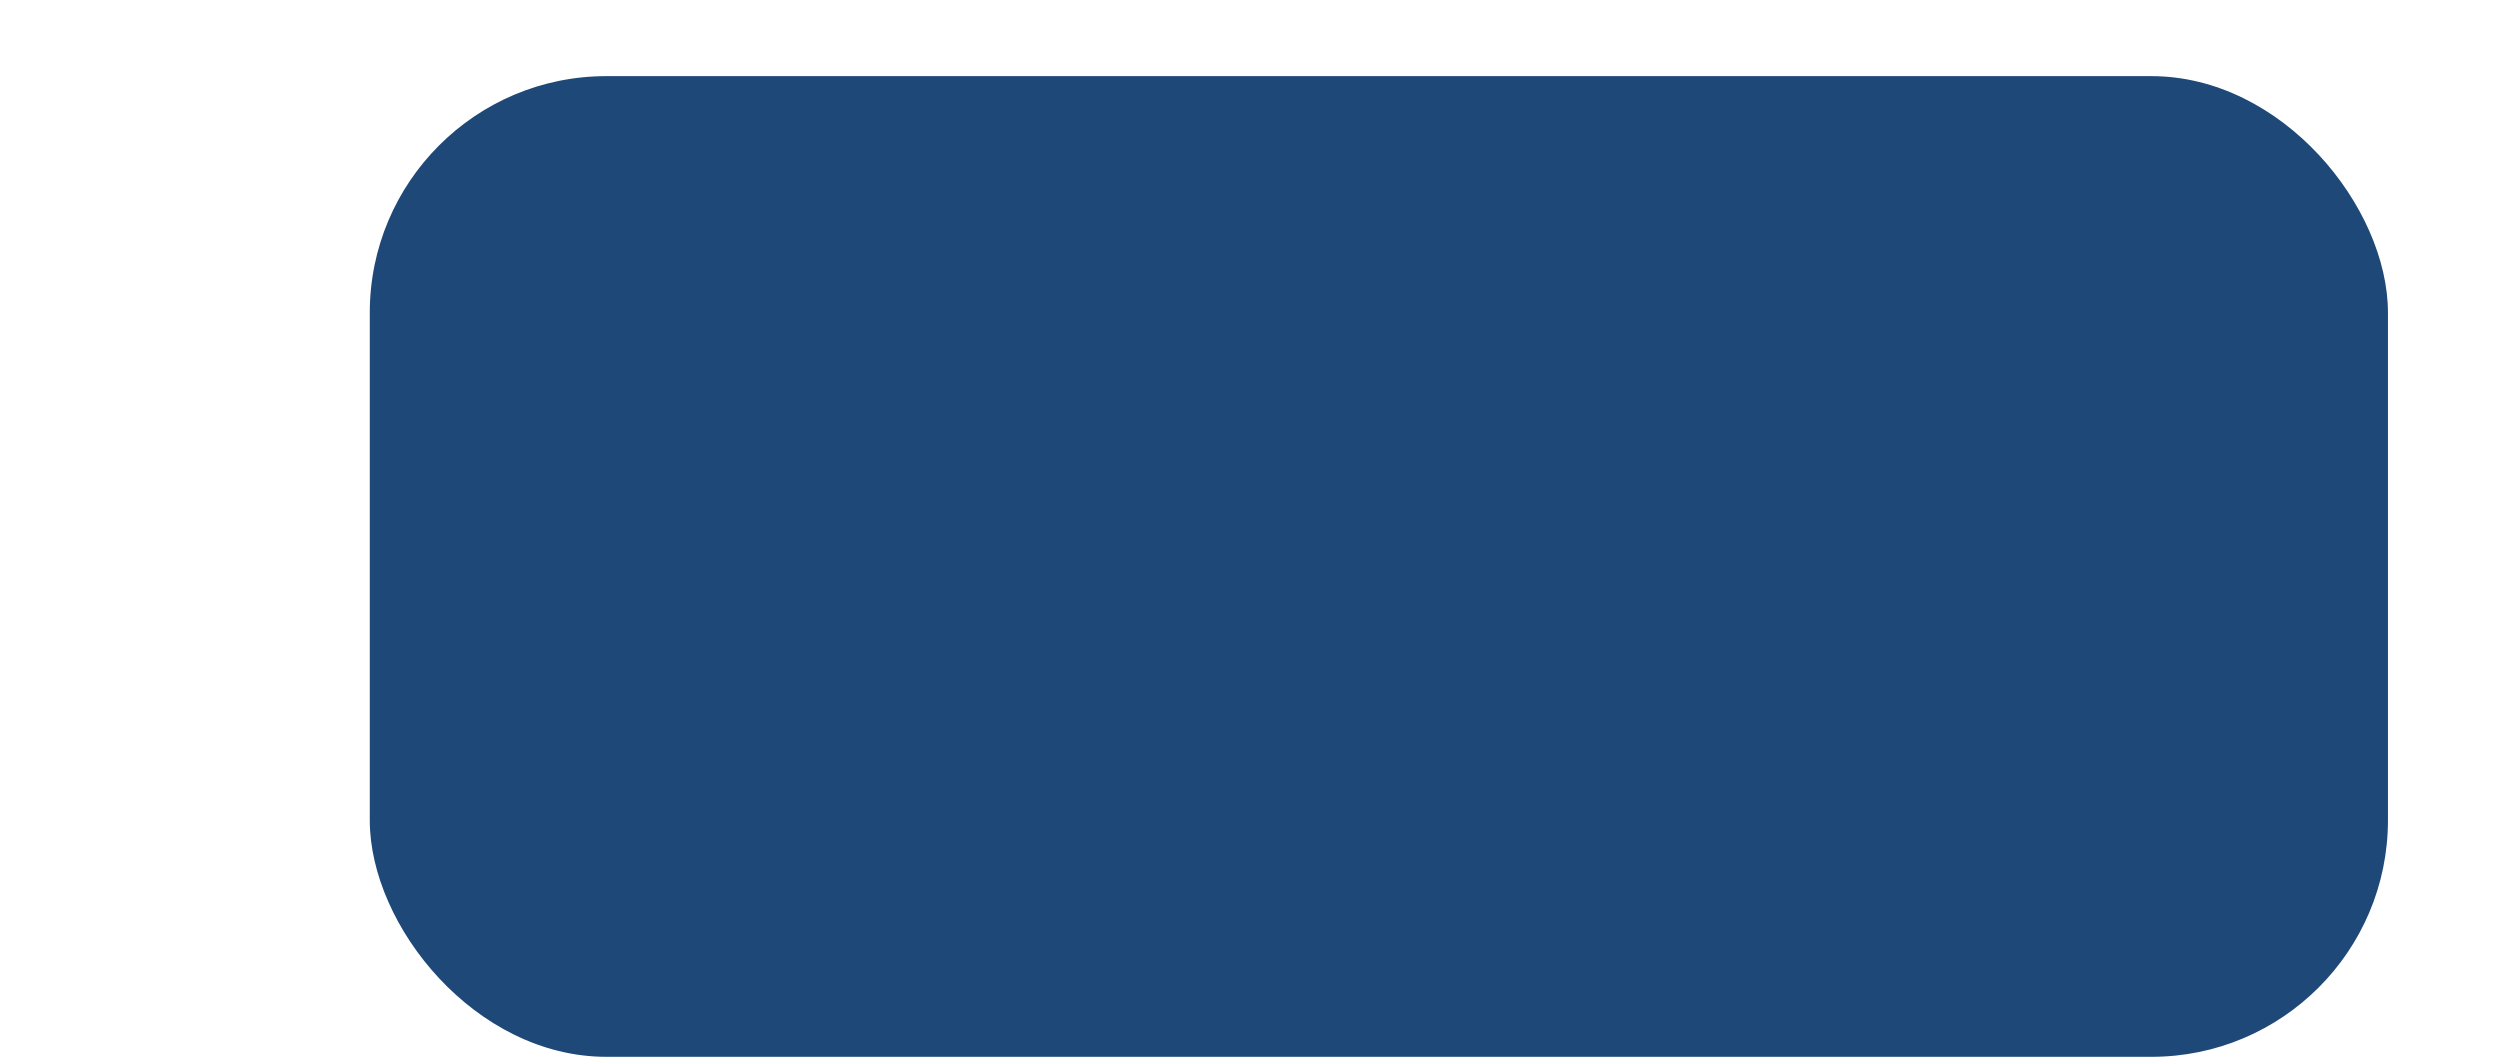 <?xml version="1.0" encoding="UTF-8"?>
<svg id="_レイヤー_2" data-name="レイヤー 2" xmlns="http://www.w3.org/2000/svg" xmlns:xlink="http://www.w3.org/1999/xlink" viewBox="0 0 220 93">
  <defs>
    <style>
      .cls-1 {
        fill: none;
      }

      .cls-1, .cls-2 {
        stroke-width: 0px;
      }

      .cls-2 {
        fill: #1e4877;
      }

      .cls-3 {
        clip-path: url(#clippath);
      }
    </style>
    <clipPath id="clippath">
      <rect class="cls-1" width="220" height="93"/>
    </clipPath>
  </defs>
  <g id="_イラスト2" data-name="イラスト2">
    <g class="cls-3">
      <rect class="cls-2" x="32.53" y="6.7" width="177.6" height="86.3" rx="20.82" ry="20.82" transform="translate(242.67 99.7) rotate(-180)"/>
    </g>
  </g>
</svg>